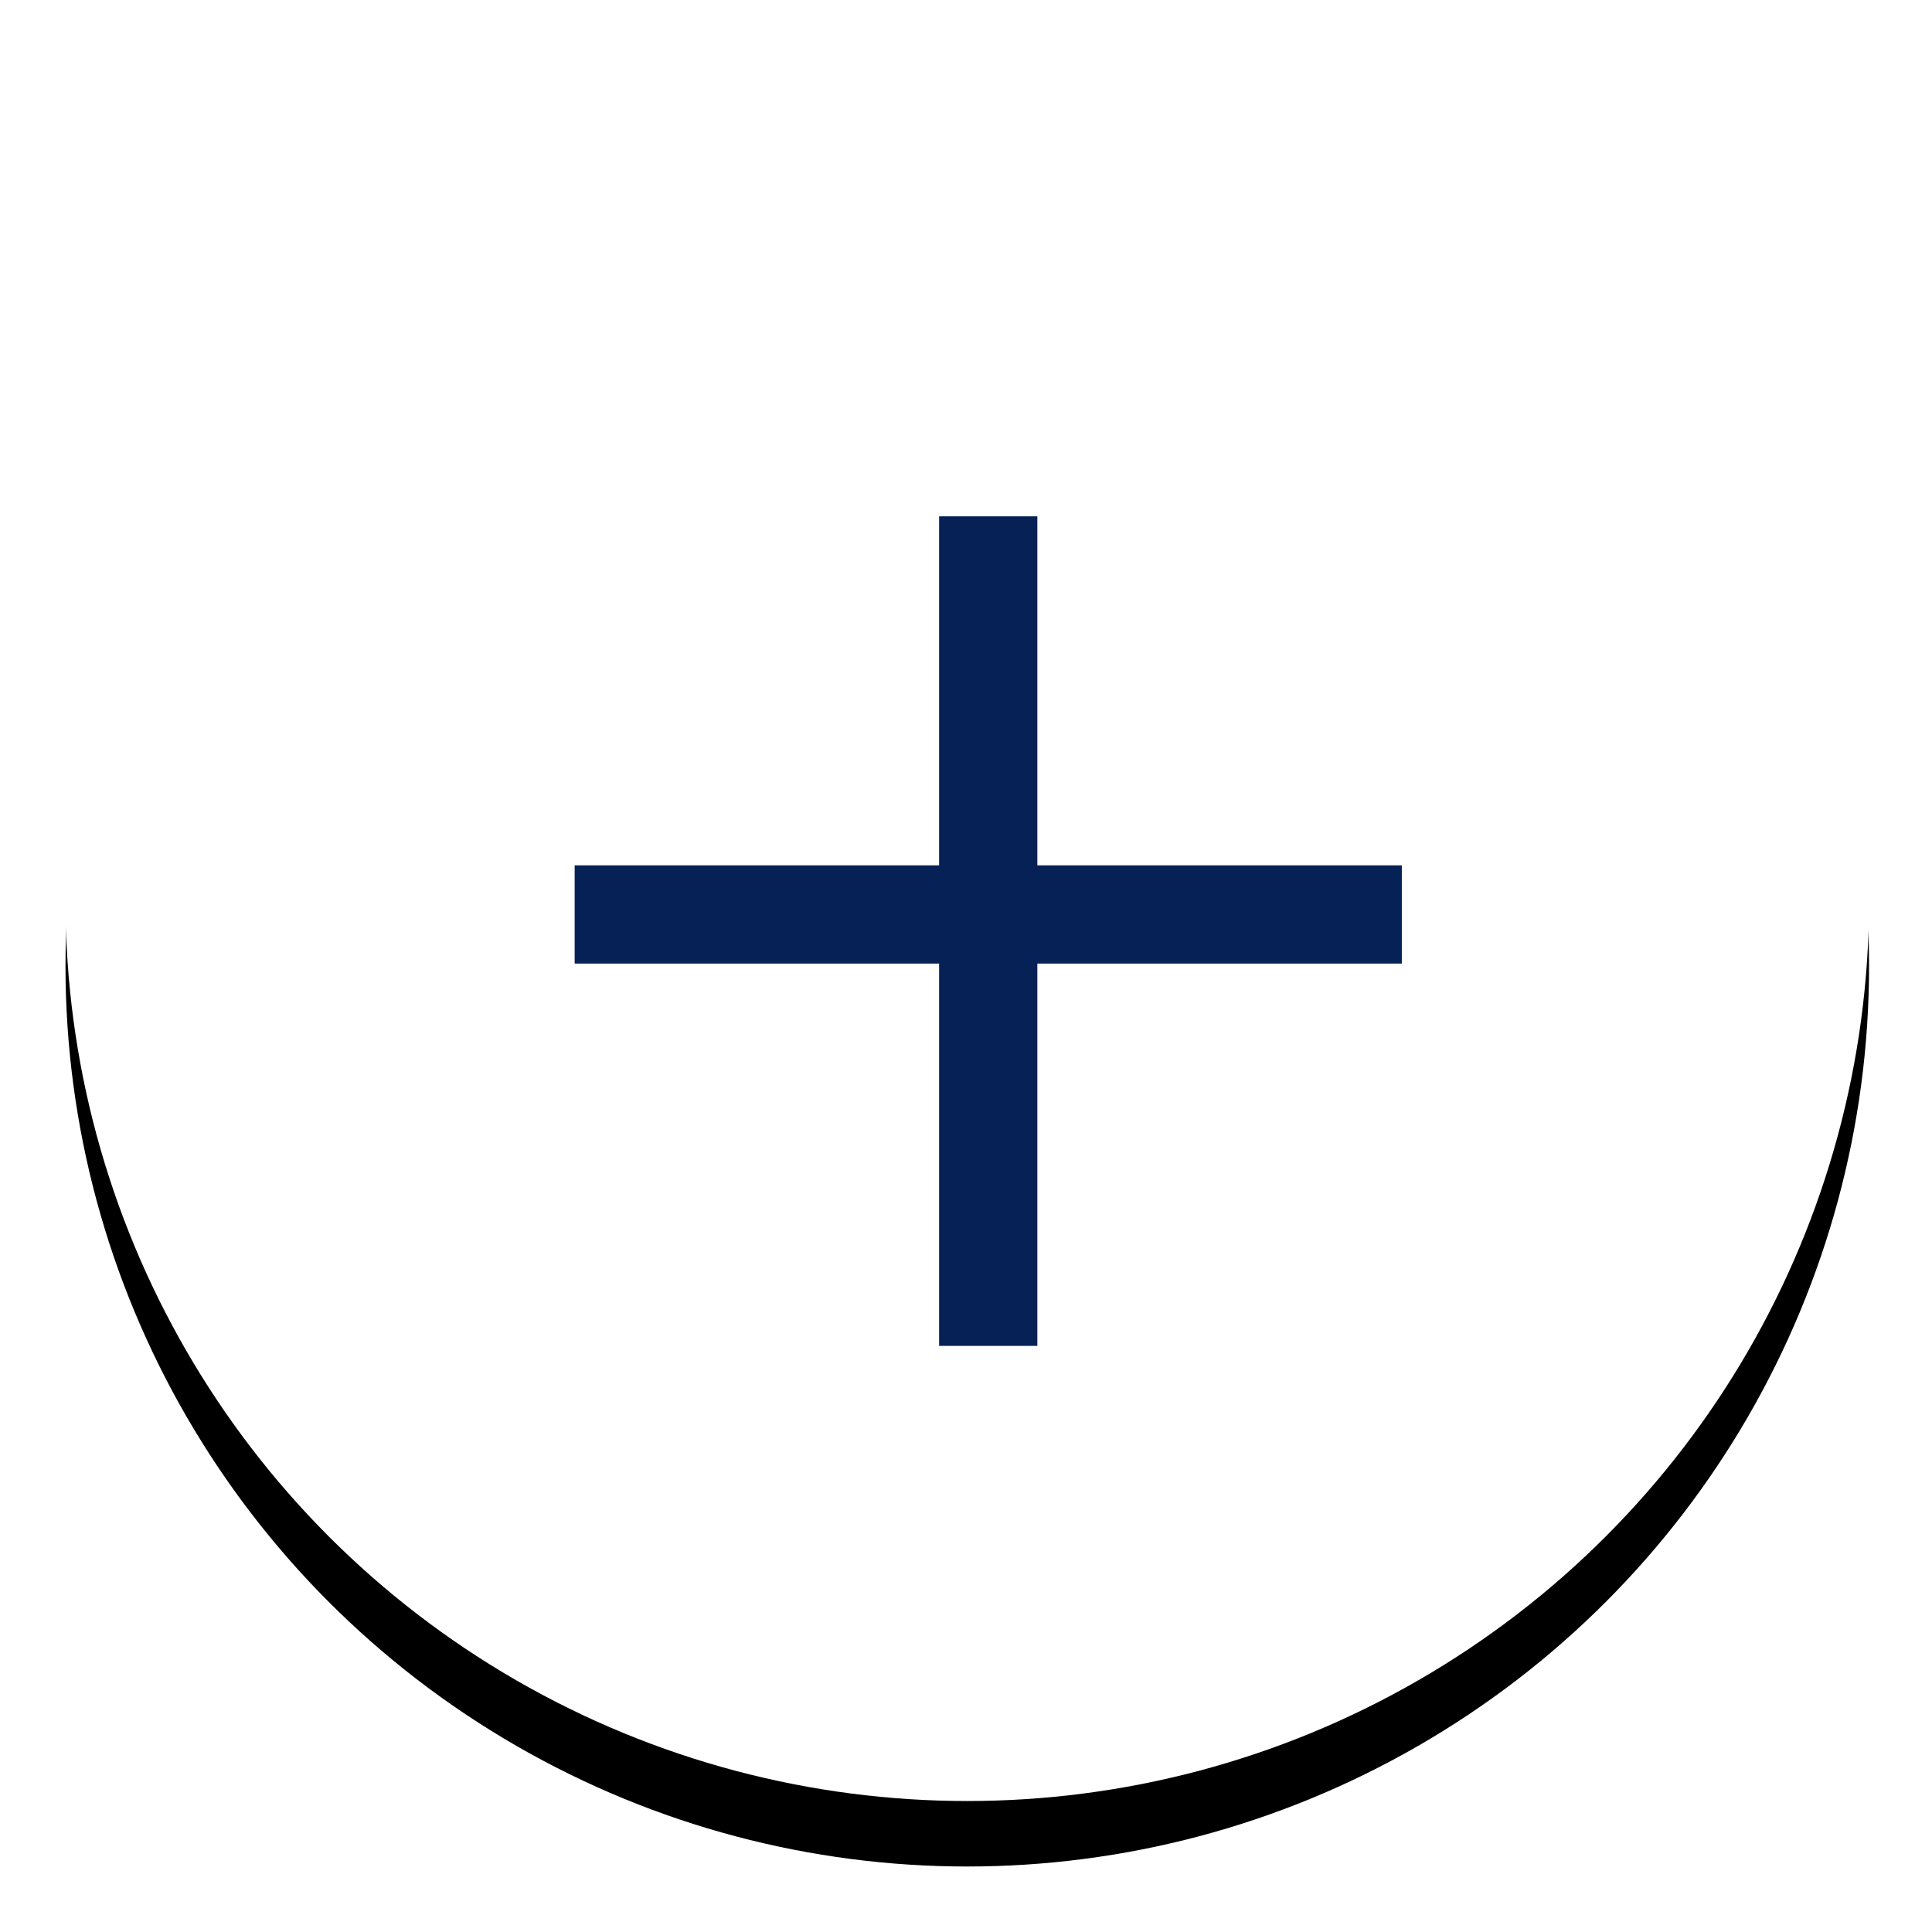 <?xml version="1.0" encoding="UTF-8"?>
<svg width="59px" height="59px" viewBox="0 0 59 59" version="1.1" xmlns="http://www.w3.org/2000/svg" xmlns:xlink="http://www.w3.org/1999/xlink">
    <!-- Generator: Sketch 61.2 (89653) - https://sketch.com -->
    <title>BT + Copy 2</title>
    <desc>Created with Sketch.</desc>
    <defs>
        <ellipse id="path-1" cx="27.539" cy="27.5" rx="27.539" ry="27.5"></ellipse>
        <filter x="-7.3%" y="-3.6%" width="114.5%" height="114.5%" filterUnits="objectBoundingBox" id="filter-2">
            <feOffset dx="0" dy="2" in="SourceAlpha" result="shadowOffsetOuter1"></feOffset>
            <feGaussianBlur stdDeviation="1" in="shadowOffsetOuter1" result="shadowBlurOuter1"></feGaussianBlur>
            <feColorMatrix values="0 0 0 0 0.184   0 0 0 0 0.165   0 0 0 0 0.38  0 0 0 0.101 0" type="matrix" in="shadowBlurOuter1"></feColorMatrix>
        </filter>
    </defs>
    <g id="MQT-REFONTE-" stroke="none" stroke-width="1" fill="none" fill-rule="evenodd">
        <g id="HOME-OFFRES-CONNECTÉ" transform="translate(-690, -986)">
            <g id="BT-+-Copy-2" transform="translate(692, 986)">
                <g id="кк">
                    <use fill="black" fill-opacity="1" filter="url(#filter-2)" xlink:href="#path-1"></use>
                    <use fill="#FFFFFF" fill-rule="evenodd" xlink:href="#path-1"></use>
                </g>
                <g id="+" transform="translate(16.651, 16.628)" stroke="#052155" stroke-linecap="square" stroke-width="3">
                    <line x1="0.398" y1="11.298" x2="22.658" y2="11.298" id="Line"></line>
                    <line x1="11.528" y1="0.64" x2="11.528" y2="22.973" id="Line"></line>
                </g>
            </g>
        </g>
    </g>
</svg>